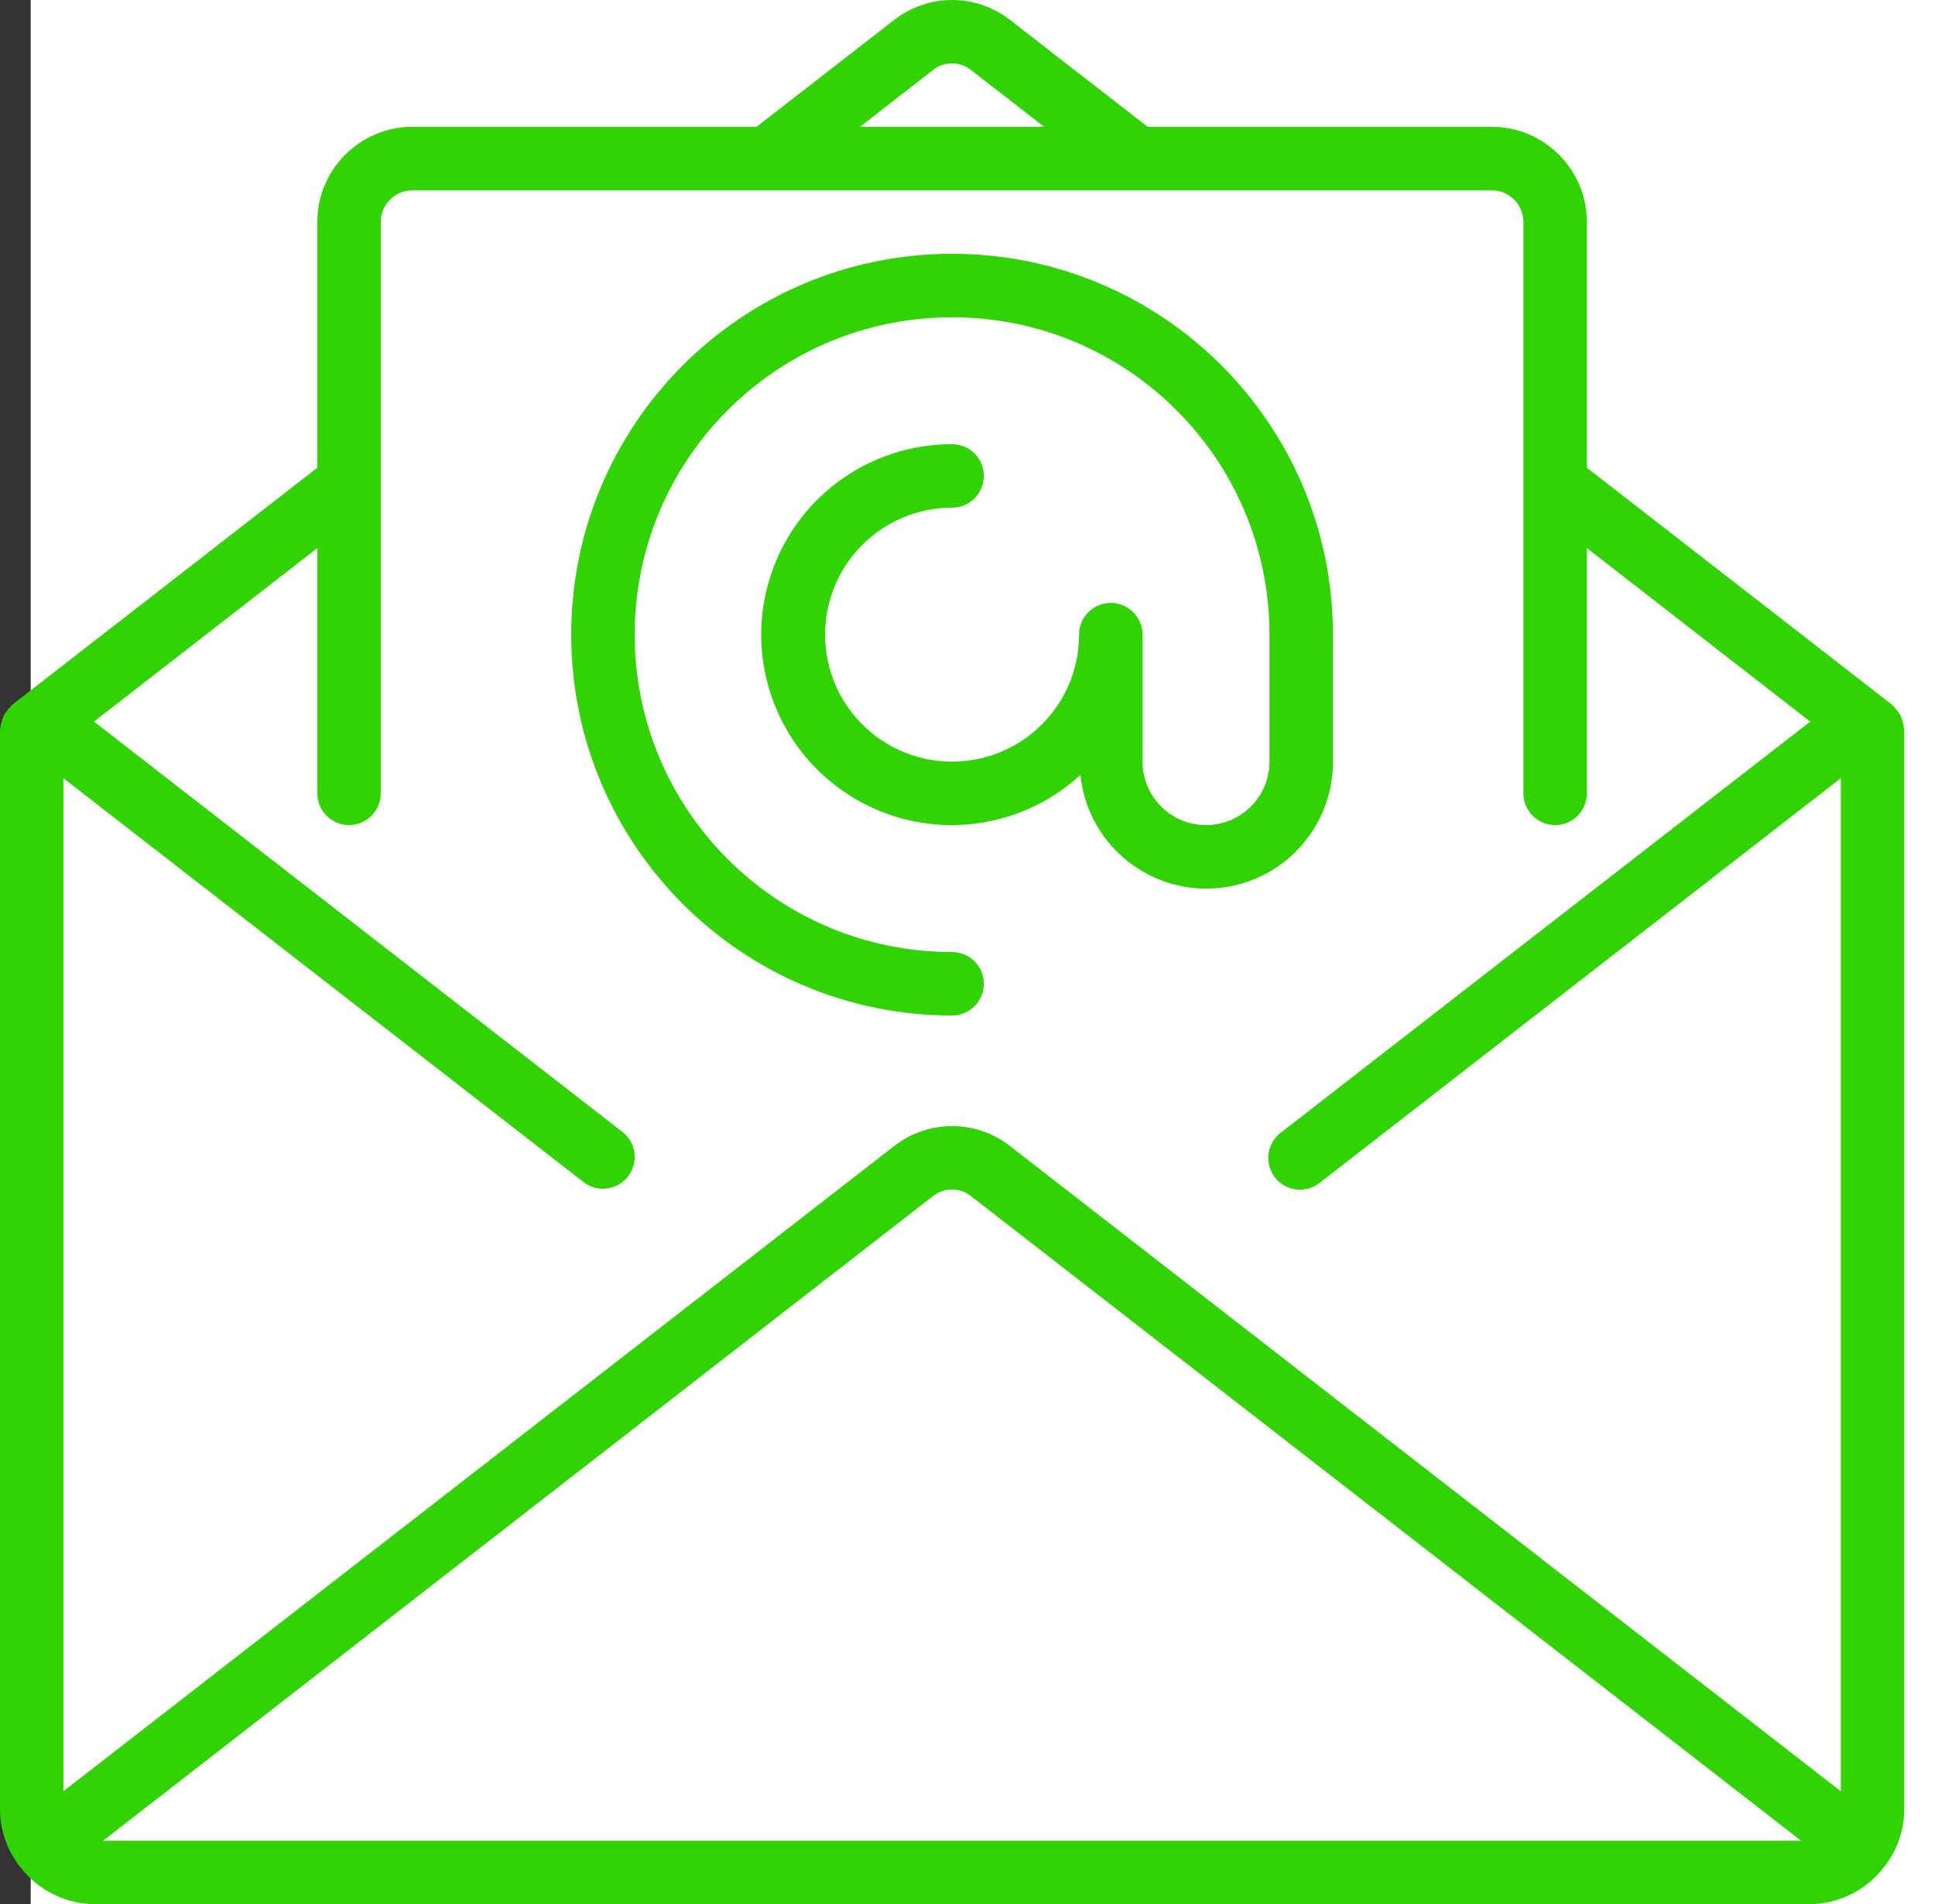 <svg width="63" height="62" viewBox="0 0 63 62" fill="none" xmlns="http://www.w3.org/2000/svg">
<rect x="0" y="0" width="63" height="62" fill="#333333" stroke="none"/>
<g id="&#208;&#184;&#208;&#186;&#208;&#190;&#208;&#189;&#208;&#186;&#208;&#176;">
<rect id="Rectangle 328" x="1" width="62" height="62" fill="white"/>
<g id="Group 114">
<g id="Group">
<g id="Group_2">
<g id="Group_3">
<path id="Vector" d="M61.987 23.702C61.981 23.631 61.967 23.56 61.945 23.492C61.931 23.431 61.911 23.372 61.886 23.314C61.857 23.258 61.823 23.205 61.783 23.156C61.743 23.098 61.697 23.044 61.645 22.996C61.629 22.981 61.622 22.962 61.604 22.947L51.666 15.229V7.23C51.666 5.517 50.278 4.129 48.566 4.129H37.367L32.883 0.648C31.776 -0.216 30.222 -0.216 29.114 0.648L24.63 4.129H13.431C11.719 4.129 10.331 5.517 10.331 7.23V15.229L0.396 22.947C0.378 22.962 0.371 22.982 0.354 22.996C0.303 23.044 0.257 23.098 0.217 23.156C0.177 23.205 0.143 23.258 0.114 23.314C0.089 23.372 0.069 23.431 0.055 23.492C0.033 23.559 0.019 23.629 0.012 23.699C0.012 23.721 0 23.739 0 23.761V58.899C0.001 59.556 0.214 60.196 0.607 60.723C0.613 60.732 0.614 60.743 0.621 60.752C0.628 60.76 0.644 60.769 0.654 60.781C1.235 61.544 2.138 61.995 3.097 61.999H58.9C59.863 61.996 60.77 61.544 61.351 60.776C61.359 60.765 61.372 60.762 61.379 60.752C61.386 60.742 61.387 60.732 61.393 60.723C61.786 60.196 61.998 59.556 62 58.899V23.764C62 23.742 61.989 23.723 61.987 23.702ZM30.378 2.279C30.739 1.992 31.25 1.992 31.611 2.279L33.995 4.129H28.001L30.378 2.279ZM3.357 59.932L30.378 38.943C30.739 38.657 31.25 38.657 31.611 38.943L58.639 59.932H3.357ZM59.933 58.321L32.883 37.312C31.775 36.449 30.222 36.449 29.114 37.312L2.064 58.321V25.338L18.998 38.487C19.449 38.837 20.098 38.755 20.448 38.304C20.798 37.853 20.716 37.203 20.265 36.853L3.061 23.495L10.331 17.846V25.83C10.331 26.401 10.793 26.864 11.364 26.864C11.935 26.864 12.397 26.401 12.397 25.83V7.229C12.397 6.659 12.86 6.196 13.431 6.196H48.566C49.136 6.196 49.599 6.659 49.599 7.229V25.83C49.599 26.401 50.062 26.864 50.633 26.864C51.203 26.864 51.666 26.401 51.666 25.83V17.846L58.936 23.495L41.702 36.877C41.406 37.102 41.253 37.469 41.302 37.837C41.351 38.206 41.594 38.52 41.939 38.659C42.285 38.798 42.678 38.742 42.969 38.51L59.933 25.338V58.321H59.933Z" fill="#33d207"/>
<path id="Vector_2" d="M43.399 24.797V20.664C43.399 13.815 37.847 8.263 30.998 8.263C24.15 8.263 18.598 13.815 18.598 20.664C18.598 27.512 24.15 33.064 30.998 33.064C31.569 33.064 32.032 32.602 32.032 32.031C32.032 31.46 31.569 30.997 30.998 30.997C25.291 30.997 20.665 26.371 20.665 20.664C20.665 14.957 25.291 10.33 30.998 10.33C36.706 10.33 41.332 14.957 41.332 20.664V24.797C41.332 25.939 40.407 26.864 39.265 26.864C38.124 26.864 37.199 25.939 37.199 24.797V20.664C37.199 20.093 36.736 19.63 36.165 19.63C35.594 19.63 35.132 20.093 35.132 20.664C35.132 22.947 33.281 24.797 30.998 24.797C28.715 24.797 26.865 22.947 26.865 20.664C26.865 18.381 28.715 16.53 30.998 16.53C31.569 16.53 32.032 16.068 32.032 15.497C32.032 14.926 31.569 14.463 30.998 14.463C28.223 14.457 25.782 16.296 25.021 18.965C24.261 21.633 25.366 24.483 27.728 25.94C30.089 27.398 33.132 27.109 35.176 25.232C35.401 27.418 37.301 29.043 39.495 28.927C41.688 28.81 43.406 26.994 43.399 24.797Z" fill="#33d207"/>
</g>
</g>
</g>
</g>
</g>
</svg>
